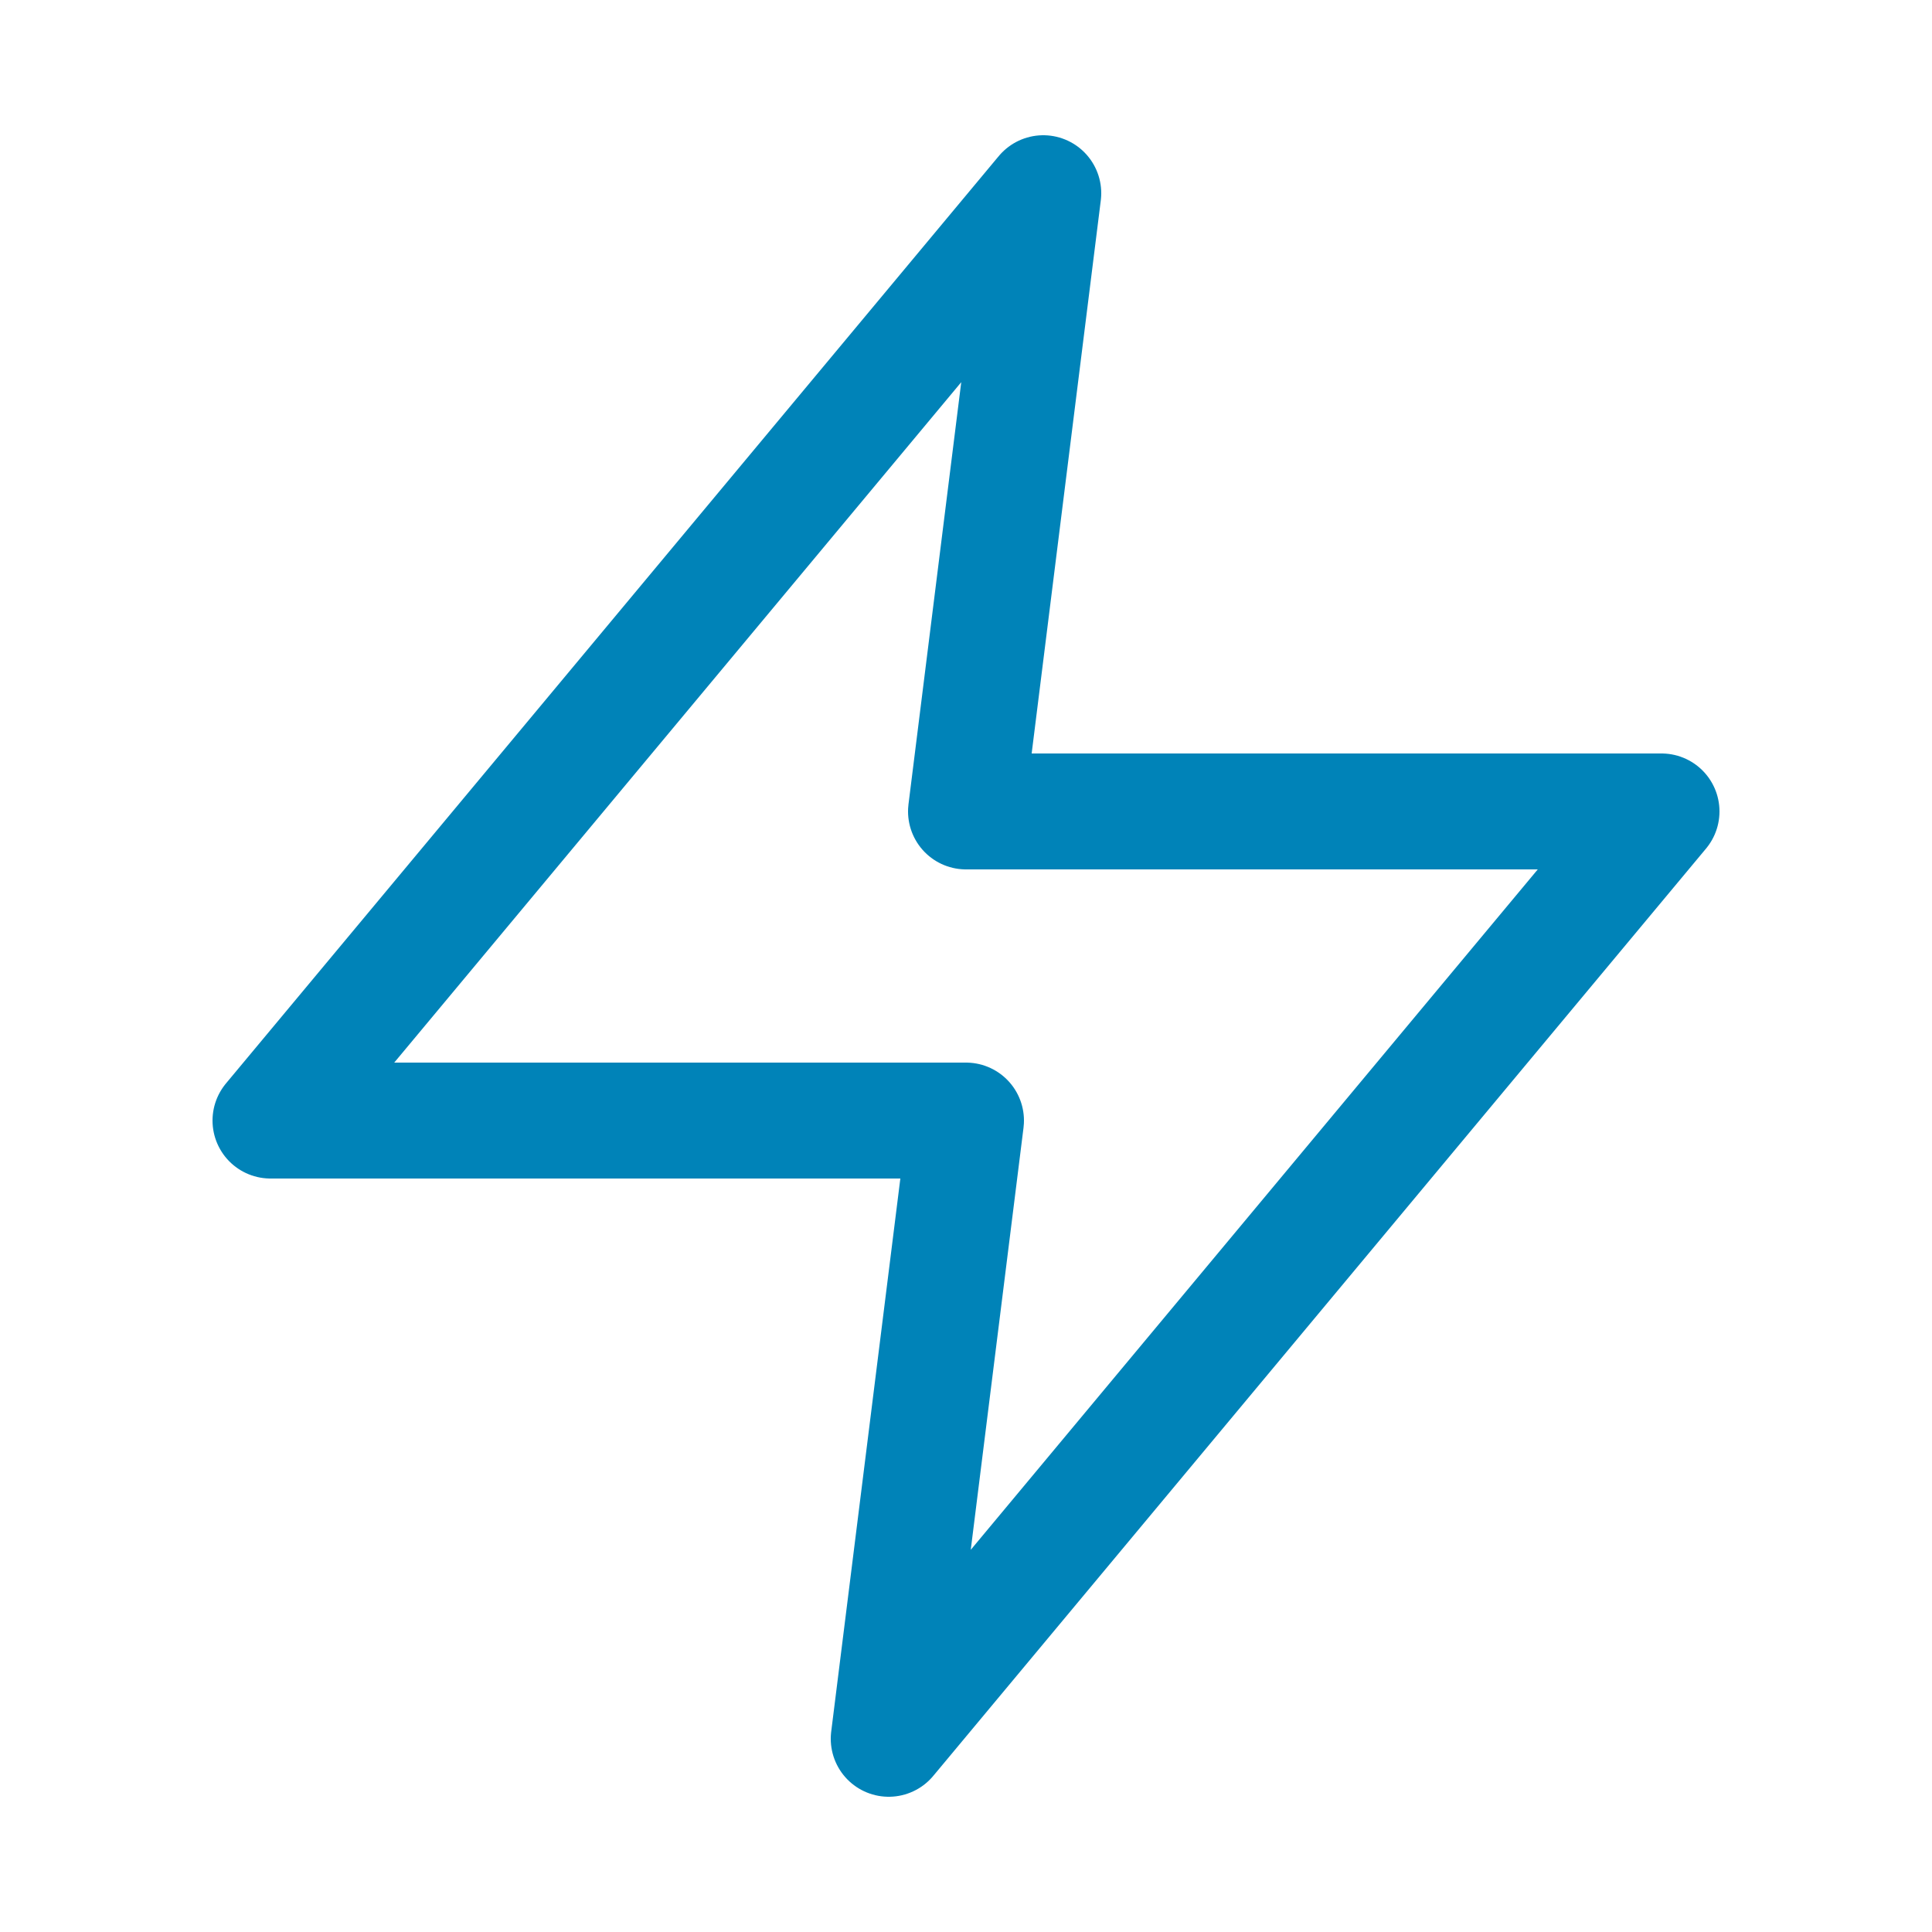 <svg width="25" height="25" viewBox="0 0 25 25" fill="none" xmlns="http://www.w3.org/2000/svg">
<path d="M13.5 2.5L3.5 14.5H12.5L11.5 22.5L21.5 10.5H12.5L13.5 2.5Z" stroke="#0083B8" stroke-width="1.5" stroke-linecap="round" stroke-linejoin="round"/>
</svg>
